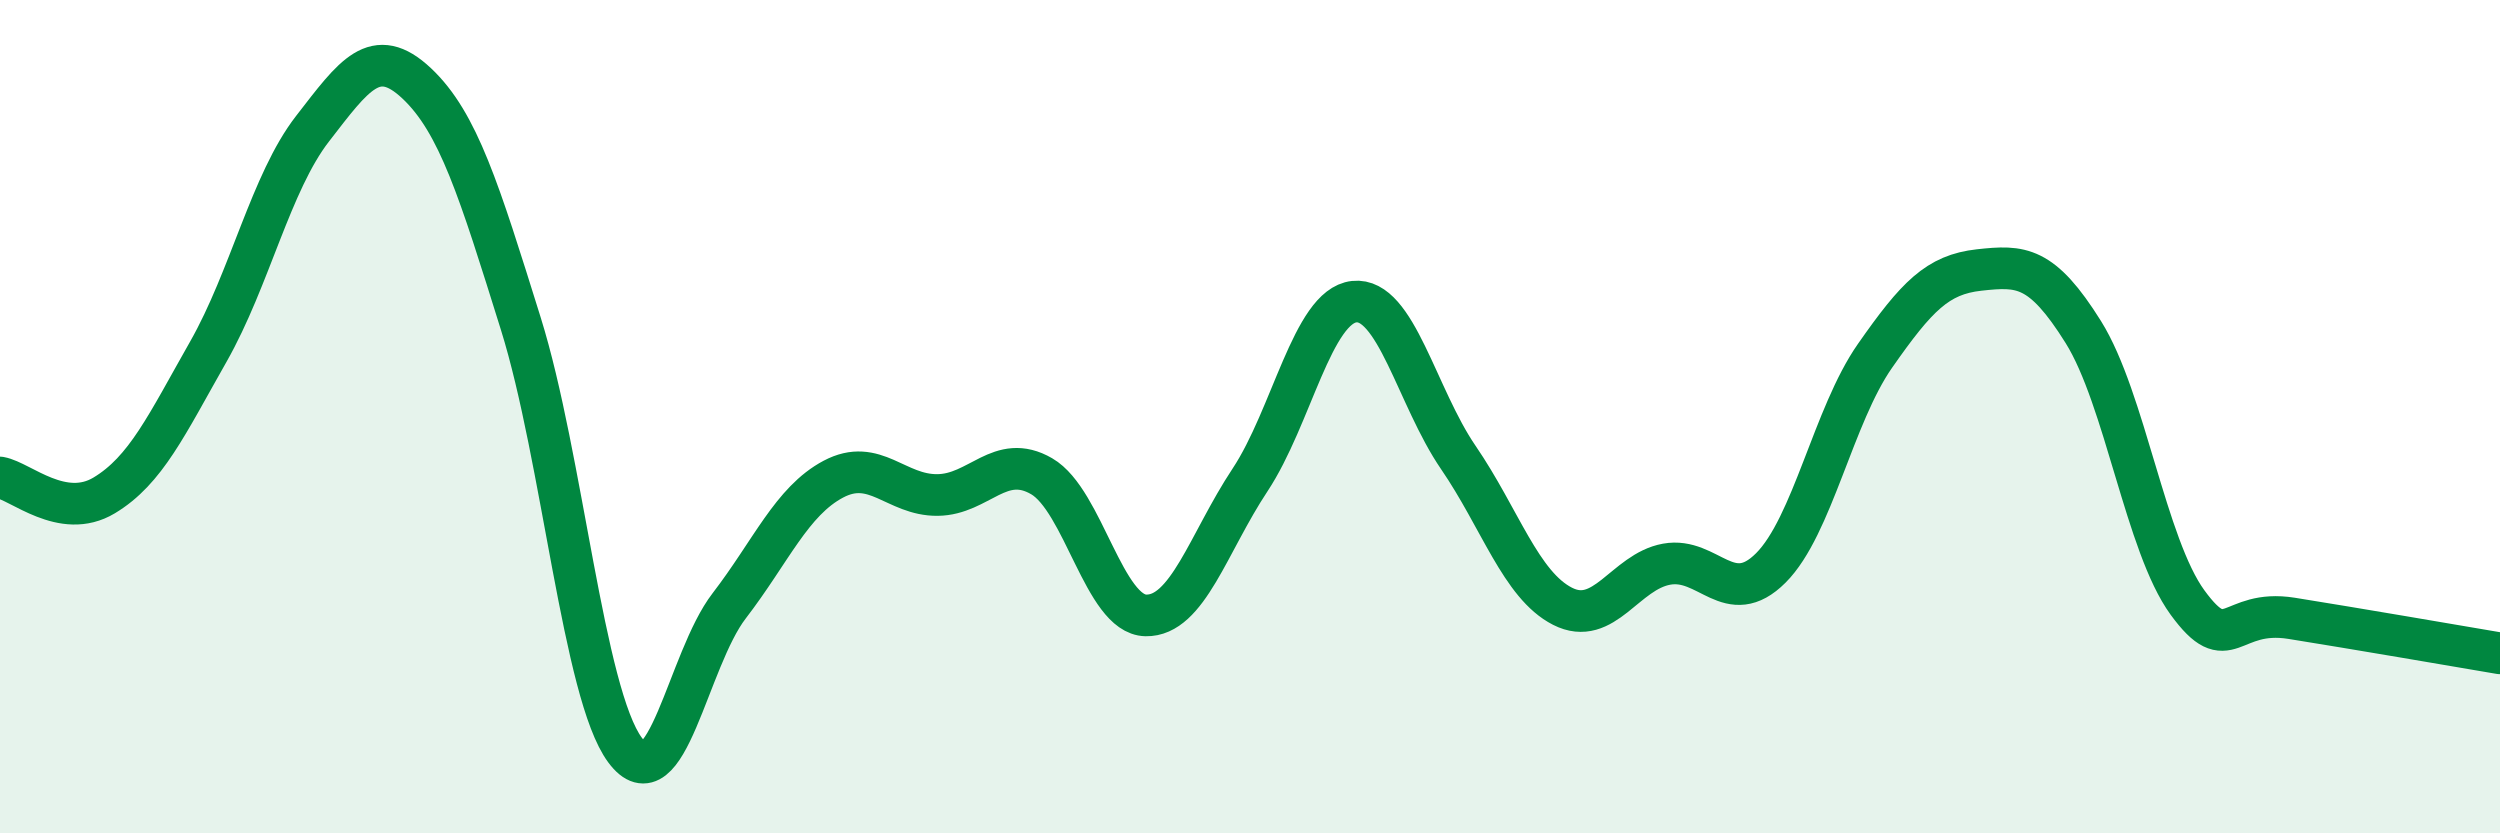 
    <svg width="60" height="20" viewBox="0 0 60 20" xmlns="http://www.w3.org/2000/svg">
      <path
        d="M 0,11.46 C 0.5,11.55 1.5,12.49 2.5,11.89 C 3.5,11.29 4,10.2 5,8.44 C 6,6.68 6.5,4.38 7.5,3.09 C 8.5,1.8 9,1.06 10,2 C 11,2.94 11.5,4.57 12.5,7.77 C 13.5,10.97 14,16.65 15,18 C 16,19.35 16.5,15.84 17.5,14.54 C 18.5,13.24 19,12.03 20,11.5 C 21,10.97 21.5,11.89 22.5,11.88 C 23.5,11.87 24,10.85 25,11.43 C 26,12.01 26.5,14.75 27.5,14.77 C 28.5,14.79 29,13.03 30,11.52 C 31,10.01 31.5,7.35 32.5,7.24 C 33.5,7.13 34,9.52 35,10.98 C 36,12.44 36.5,14.04 37.5,14.55 C 38.5,15.06 39,13.72 40,13.54 C 41,13.36 41.5,14.63 42.5,13.63 C 43.5,12.63 44,9.97 45,8.54 C 46,7.11 46.5,6.59 47.5,6.48 C 48.5,6.37 49,6.37 50,7.97 C 51,9.57 51.5,13.09 52.5,14.46 C 53.5,15.83 53.5,14.6 55,14.84 C 56.5,15.08 59,15.51 60,15.68L60 20L0 20Z"
        fill="#008740"
        opacity="0.1"
        stroke-linecap="round"
        stroke-linejoin="round"
      />
      <path
        d="M 0,11.46 C 0.5,11.55 1.5,12.49 2.5,11.89 C 3.5,11.29 4,10.2 5,8.44 C 6,6.68 6.5,4.38 7.5,3.09 C 8.5,1.8 9,1.06 10,2 C 11,2.94 11.5,4.57 12.5,7.77 C 13.5,10.97 14,16.65 15,18 C 16,19.35 16.5,15.84 17.5,14.54 C 18.5,13.24 19,12.03 20,11.5 C 21,10.97 21.5,11.89 22.5,11.88 C 23.5,11.87 24,10.85 25,11.43 C 26,12.01 26.5,14.75 27.5,14.77 C 28.5,14.79 29,13.03 30,11.52 C 31,10.01 31.5,7.35 32.5,7.24 C 33.5,7.13 34,9.52 35,10.98 C 36,12.44 36.5,14.04 37.5,14.55 C 38.5,15.06 39,13.72 40,13.54 C 41,13.36 41.5,14.63 42.5,13.63 C 43.5,12.63 44,9.97 45,8.54 C 46,7.11 46.5,6.59 47.5,6.48 C 48.5,6.37 49,6.37 50,7.97 C 51,9.57 51.5,13.09 52.5,14.46 C 53.5,15.83 53.5,14.6 55,14.84 C 56.5,15.08 59,15.51 60,15.68"
        stroke="#008740"
        stroke-width="1"
        fill="none"
        stroke-linecap="round"
        stroke-linejoin="round"
      />
    </svg>
  